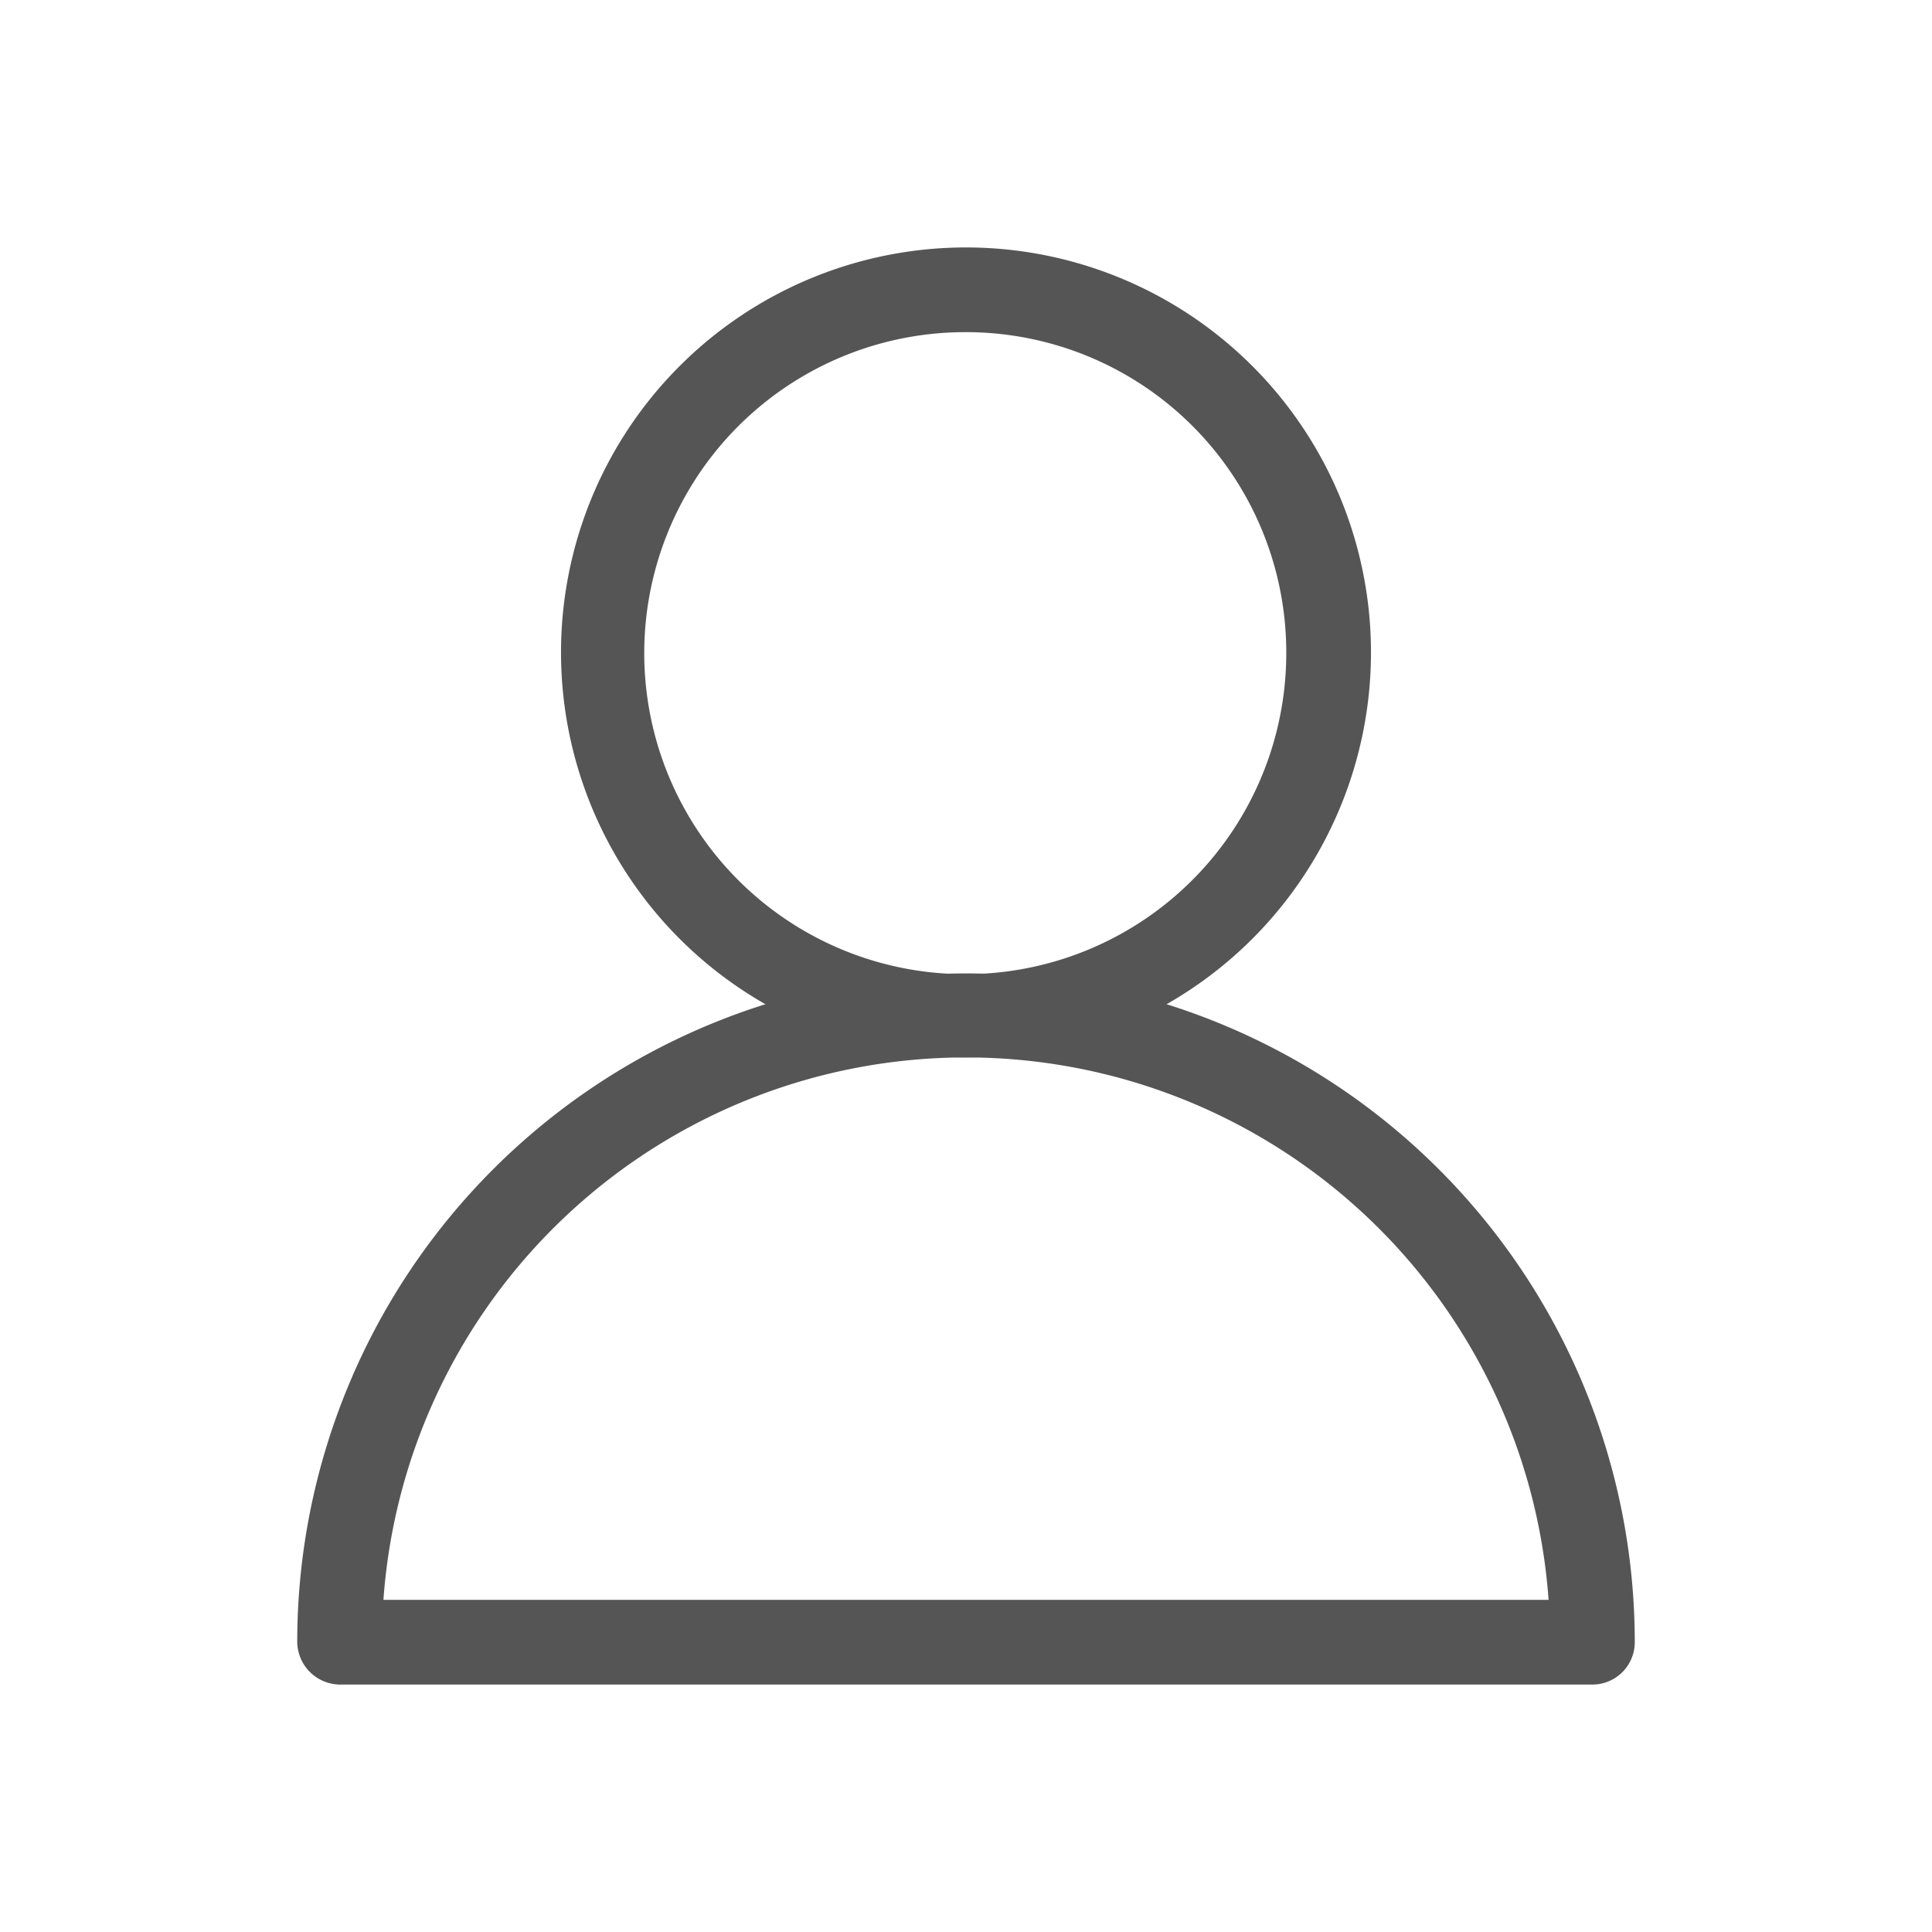 <svg xmlns="http://www.w3.org/2000/svg" xmlns:xlink="http://www.w3.org/1999/xlink" viewBox="0 0 26 26"><defs><style>.cls-1{fill:none;}.cls-2{opacity:0.2;}.cls-3{clip-path:url(#clip-path);}.cls-4{fill:#555;}</style><clipPath id="clip-path"><rect class="cls-1" width="26" height="26"/></clipPath></defs><g id="레이어_2" data-name="레이어 2"><g id="Layer_1" data-name="Layer 1"><rect class="cls-1" width="26" height="26"/><rect class="cls-1" width="26" height="26"/><g id="그룹_343" data-name="그룹 343" class="cls-2"><g id="그룹_342" data-name="그룹 342"><g class="cls-3"><g id="그룹_341" data-name="그룹 341"><rect id="사각형_143" data-name="사각형 143" class="cls-1" width="26" height="26"/></g></g></g></g><path id="패스_180" data-name="패스 180" class="cls-4" d="M13,14.23a5.45,5.45,0,1,1,5.45-5.45h0A5.45,5.45,0,0,1,13,14.23m0-9.76a4.32,4.32,0,1,0,4.31,4.31h0A4.31,4.31,0,0,0,13,4.47"/><path id="패스_181" data-name="패스 181" class="cls-4" d="M21.43,22.67H4.57A.58.58,0,0,1,4,22.1a9,9,0,1,1,18,0h0a.57.57,0,0,1-.57.57h0M5.16,21.53H20.84a7.86,7.86,0,0,0-15.68,0"/></g></g></svg>